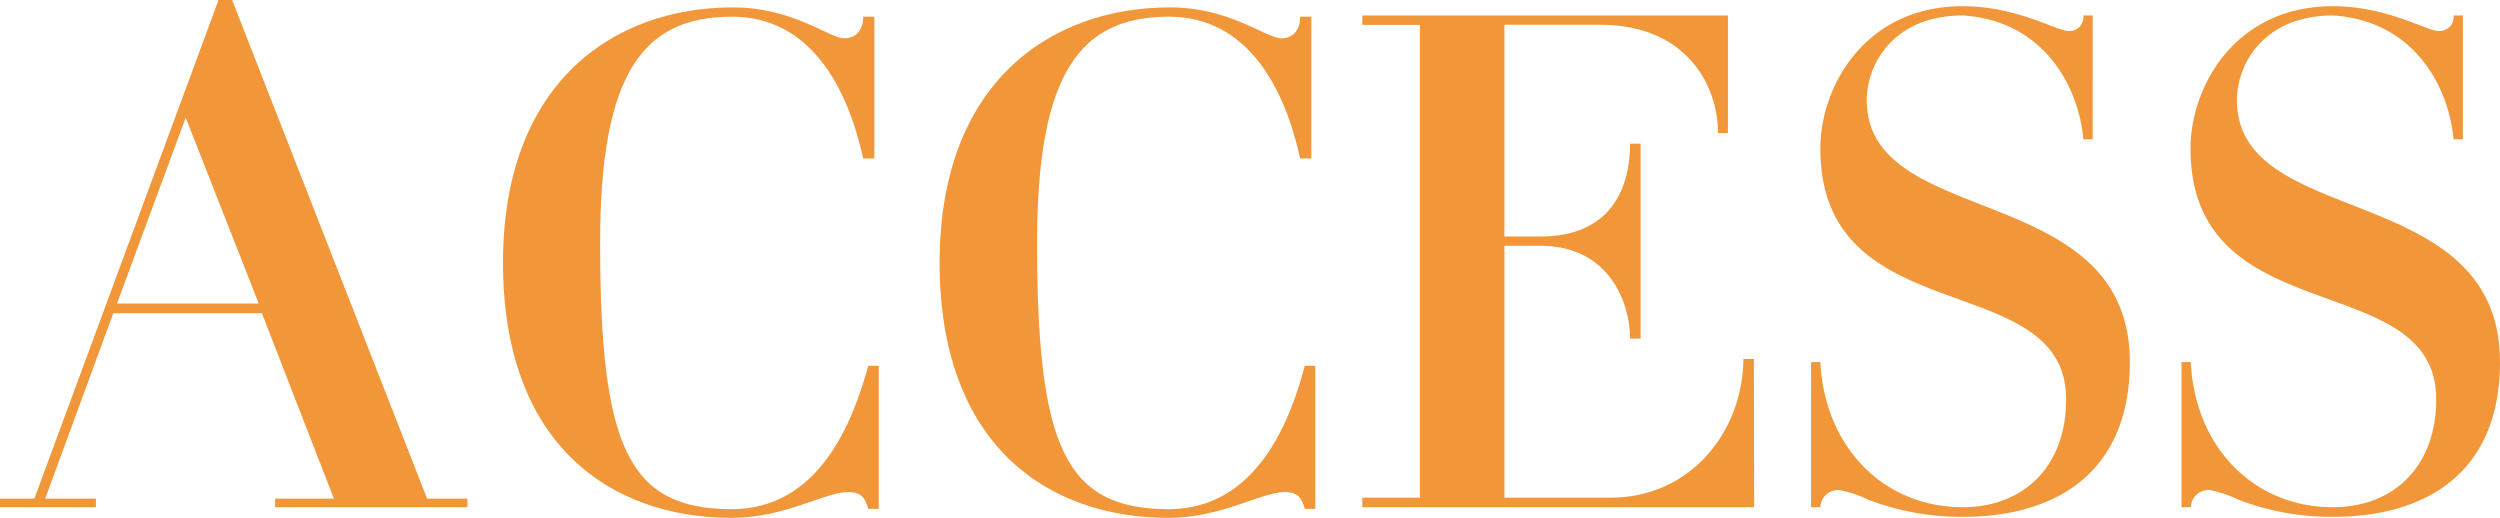 <svg xmlns="http://www.w3.org/2000/svg" viewBox="0 0 290.81 60.27"><defs><style>.cls-1{fill:#f29739;}</style></defs><title>Asset 2</title><g id="Layer_2" data-name="Layer 2"><g id="本文"><path class="cls-1" d="M11.16,59H0V58H4L25.42,0H27L49.68,58h4.69V59H32V58h6.84L30.46,36.43H13.18L5.26,58h5.9Zm2.45-23.69H30.1L21.6,13.68Z"/><path class="cls-1" d="M101,42.55h1.22V59.19H101c-.36-1.08-.58-1.95-2.38-1.95-2.66,0-7.34,3-13.46,3-14.26,0-26.65-8.64-26.65-29.67S71.43.86,85.25.86c7.06,0,11.16,3.6,13,3.6,1.08,0,2.16-.72,2.16-2.52h1.3V18.43h-1.3c-1.8-8.21-6.12-16.49-15.26-16.49-10.3,0-15.34,6.48-15.34,26.29,0,23.76,3.24,31,15.34,31C95.19,59.19,99.15,49.32,101,42.55Z"/><path class="cls-1" d="M151.78,42.55H153V59.19h-1.22c-.36-1.08-.58-1.95-2.38-1.95-2.66,0-7.34,3-13.46,3-14.26,0-26.64-8.64-26.64-29.67S122.26.86,136.08.86c7.06,0,11.16,3.6,13,3.6,1.08,0,2.16-.72,2.16-2.52h1.3V18.43h-1.3c-1.8-8.21-6.12-16.49-15.26-16.49-10.3,0-15.34,6.48-15.34,26.29,0,23.76,3.24,31,15.34,31C146,59.19,150,49.32,151.78,42.55Z"/><path class="cls-1" d="M204.05,59H158.47V57.89h6.7v-55h-6.7V1.8H201V15.48h-1.15c0-5.62-3.75-12.6-13.69-12.6H175V27.51h4.18c8.42,0,10.44-5.91,10.44-10.8h1.22V39.39h-1.22c0-4.11-2.38-10.8-10.44-10.8H175v29.3h12.24c9.22.07,15.48-7.49,15.56-16.13h1.22Z"/><path class="cls-1" d="M240.34,46.44c0-15.48-28.59-7.56-28.59-29.16,0-7.2,5.19-16.56,16.56-16.56,6.27,0,10.95,2.88,12.24,2.88a1.63,1.63,0,0,0,1.8-1.8h1.08V16.2h-1.08c-.57-6-4-11.52-9.72-13.54a15.8,15.8,0,0,0-4.32-.86c-7.92,0-11.16,5.54-11.16,9.86,0,15.13,30.6,9.22,30.6,30.46,0,12.6-8.28,18-19.44,18a30.14,30.14,0,0,1-11-2A13.09,13.09,0,0,0,213.91,57a2.07,2.07,0,0,0-2.16,2h-1.08V42.12h1.08C212.25,52,219.1,59,228.31,59,235.3,59,240.34,54.36,240.34,46.44Z"/><path class="cls-1" d="M283.39,46.44c0-15.48-28.58-7.56-28.58-29.16,0-7.2,5.18-16.56,16.56-16.56,6.26,0,10.94,2.88,12.24,2.88a1.63,1.63,0,0,0,1.8-1.8h1.08V16.2h-1.08c-.58-6-4-11.52-9.72-13.54a15.94,15.94,0,0,0-4.32-.86c-7.92,0-11.16,5.54-11.16,9.86,0,15.13,30.6,9.22,30.6,30.46,0,12.6-8.28,18-19.44,18a30.1,30.1,0,0,1-11-2A13.33,13.33,0,0,0,257,57a2.07,2.07,0,0,0-2.16,2h-1.08V42.12h1.08C255.31,52,262.15,59,271.37,59,278.35,59,283.39,54.36,283.39,46.44Z"/></g></g></svg>